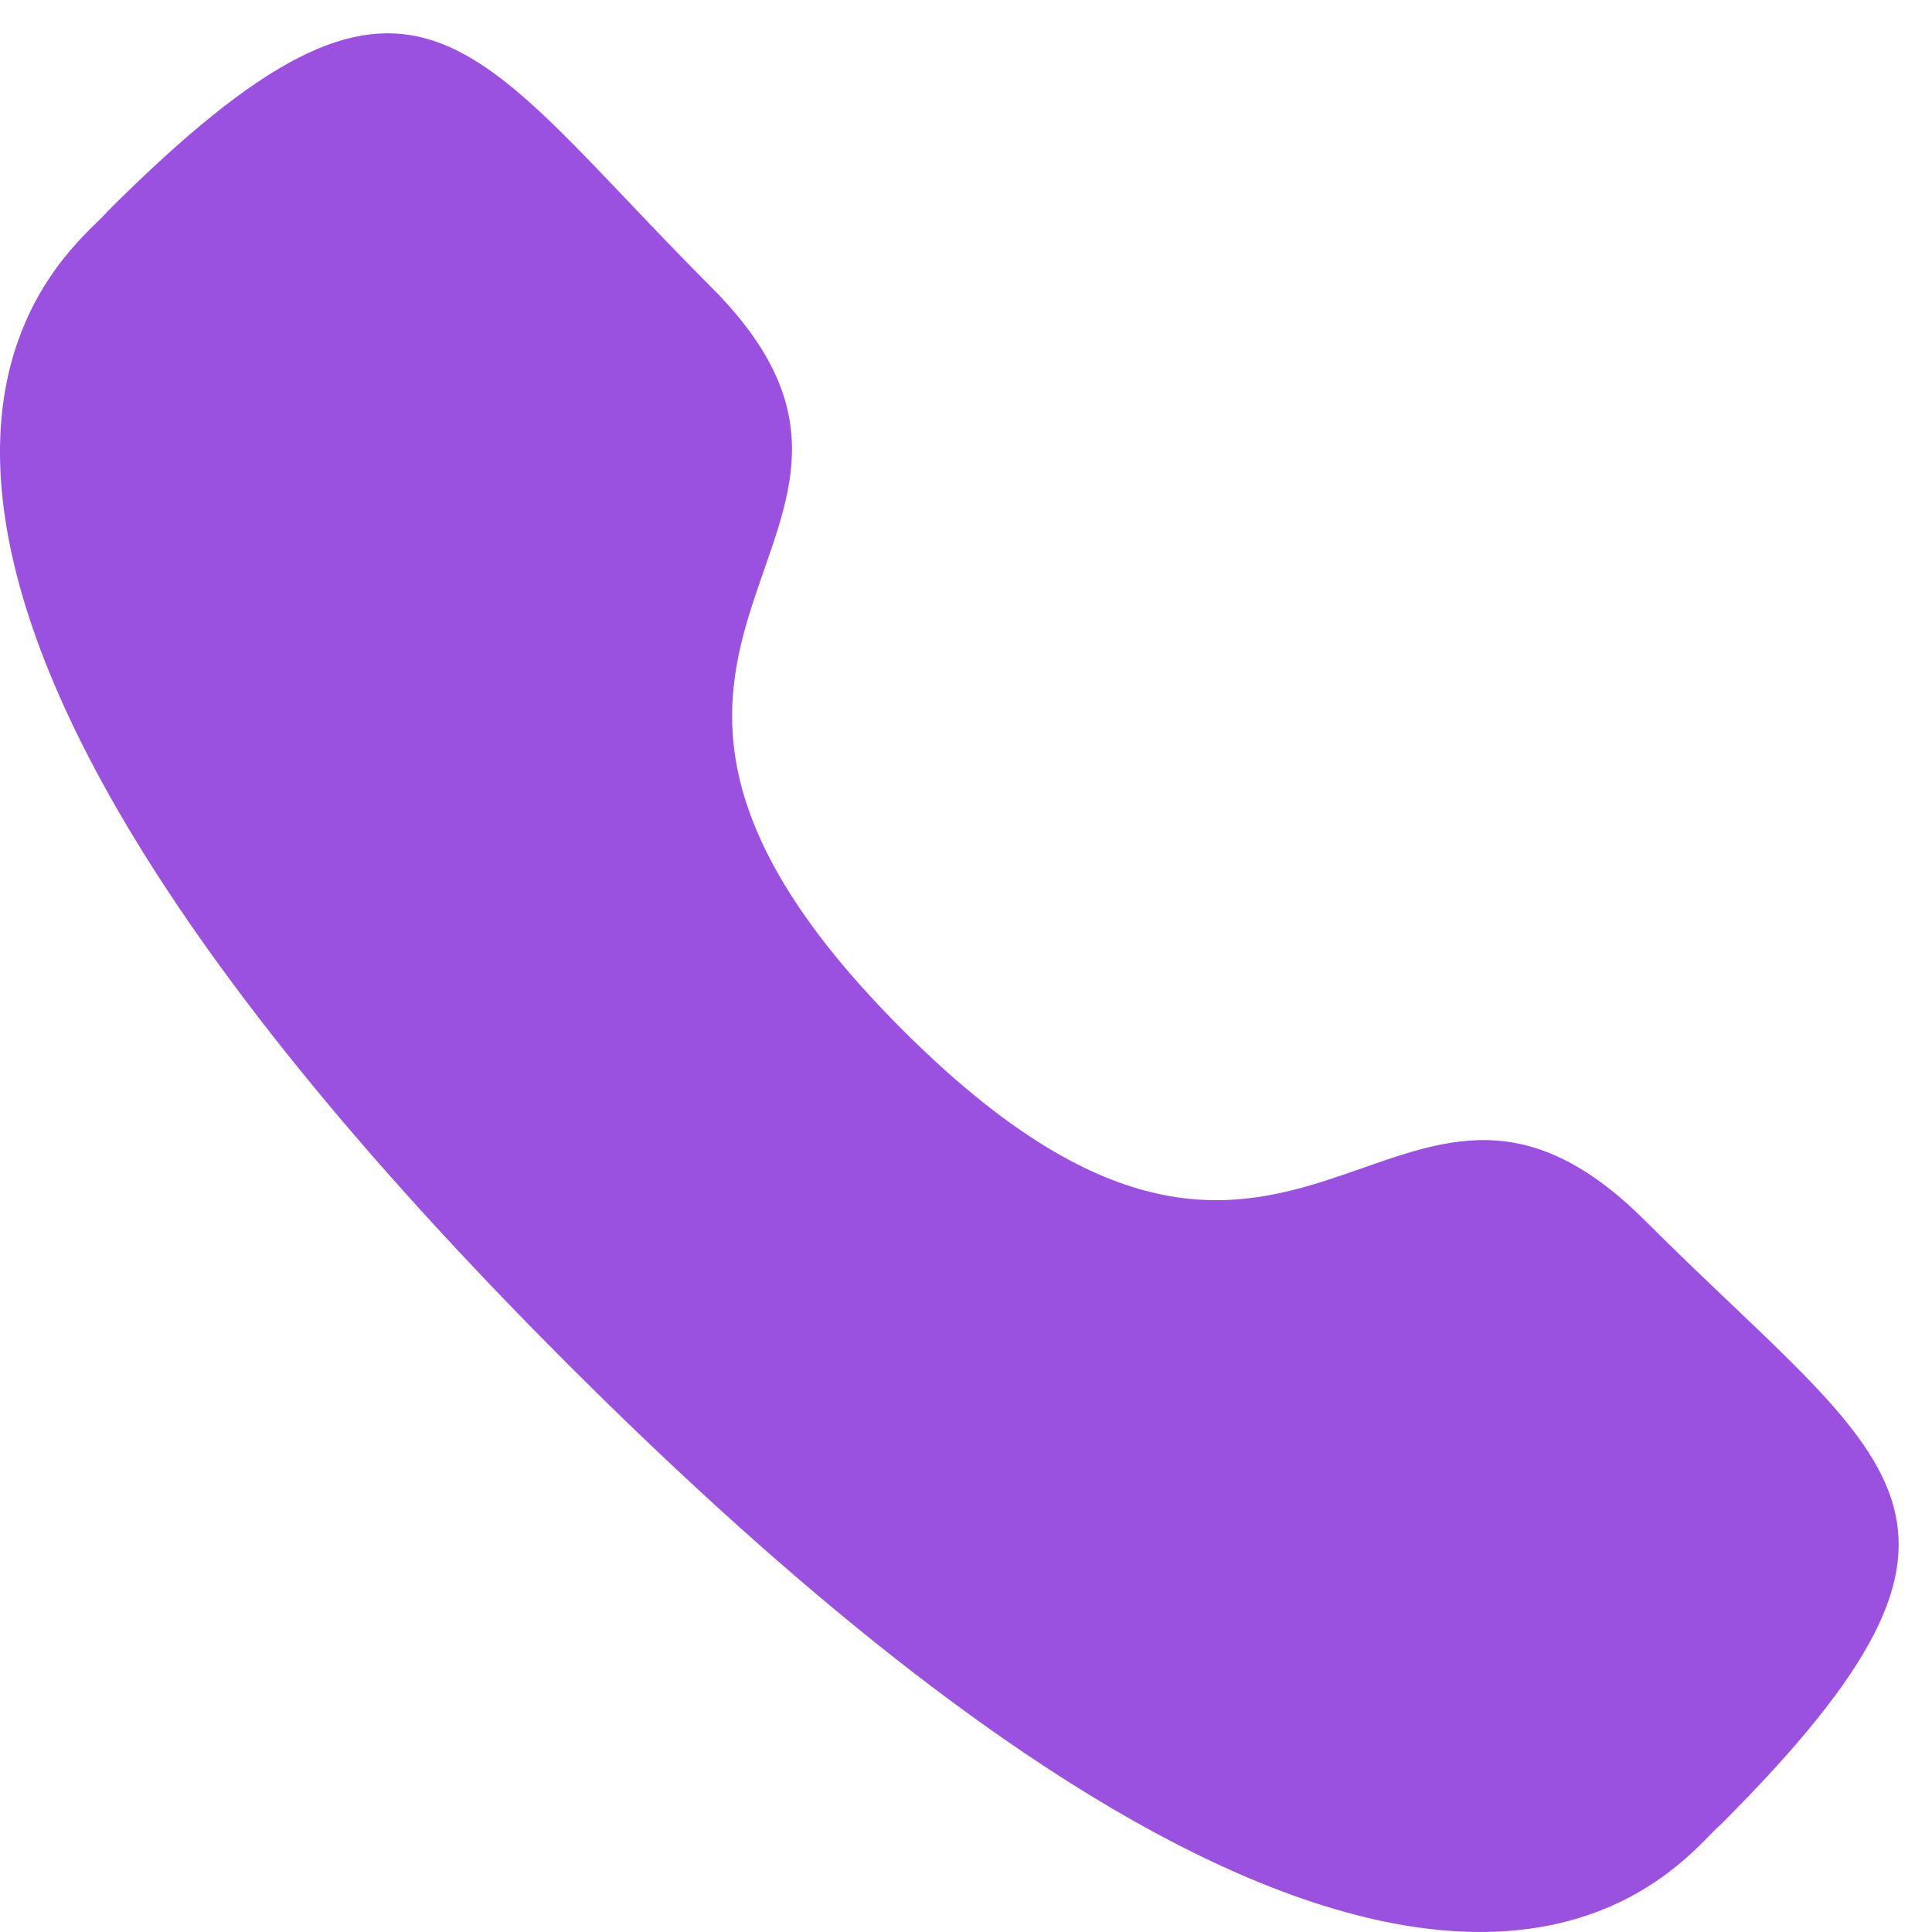 <svg width="29" height="29" viewBox="0 0 29 29" fill="none" xmlns="http://www.w3.org/2000/svg">
<path fill-rule="evenodd" clip-rule="evenodd" d="M13.548 15.459C19.531 21.441 20.889 14.52 24.698 18.327C28.371 21.999 30.482 22.735 25.829 27.387C25.246 27.855 21.542 33.491 8.527 20.48C-4.49 7.466 1.142 3.759 1.611 3.176C6.276 -1.489 6.999 0.634 10.672 4.306C14.482 8.115 7.564 9.477 13.548 15.459Z" fill="#9B51E0"/>
</svg>
